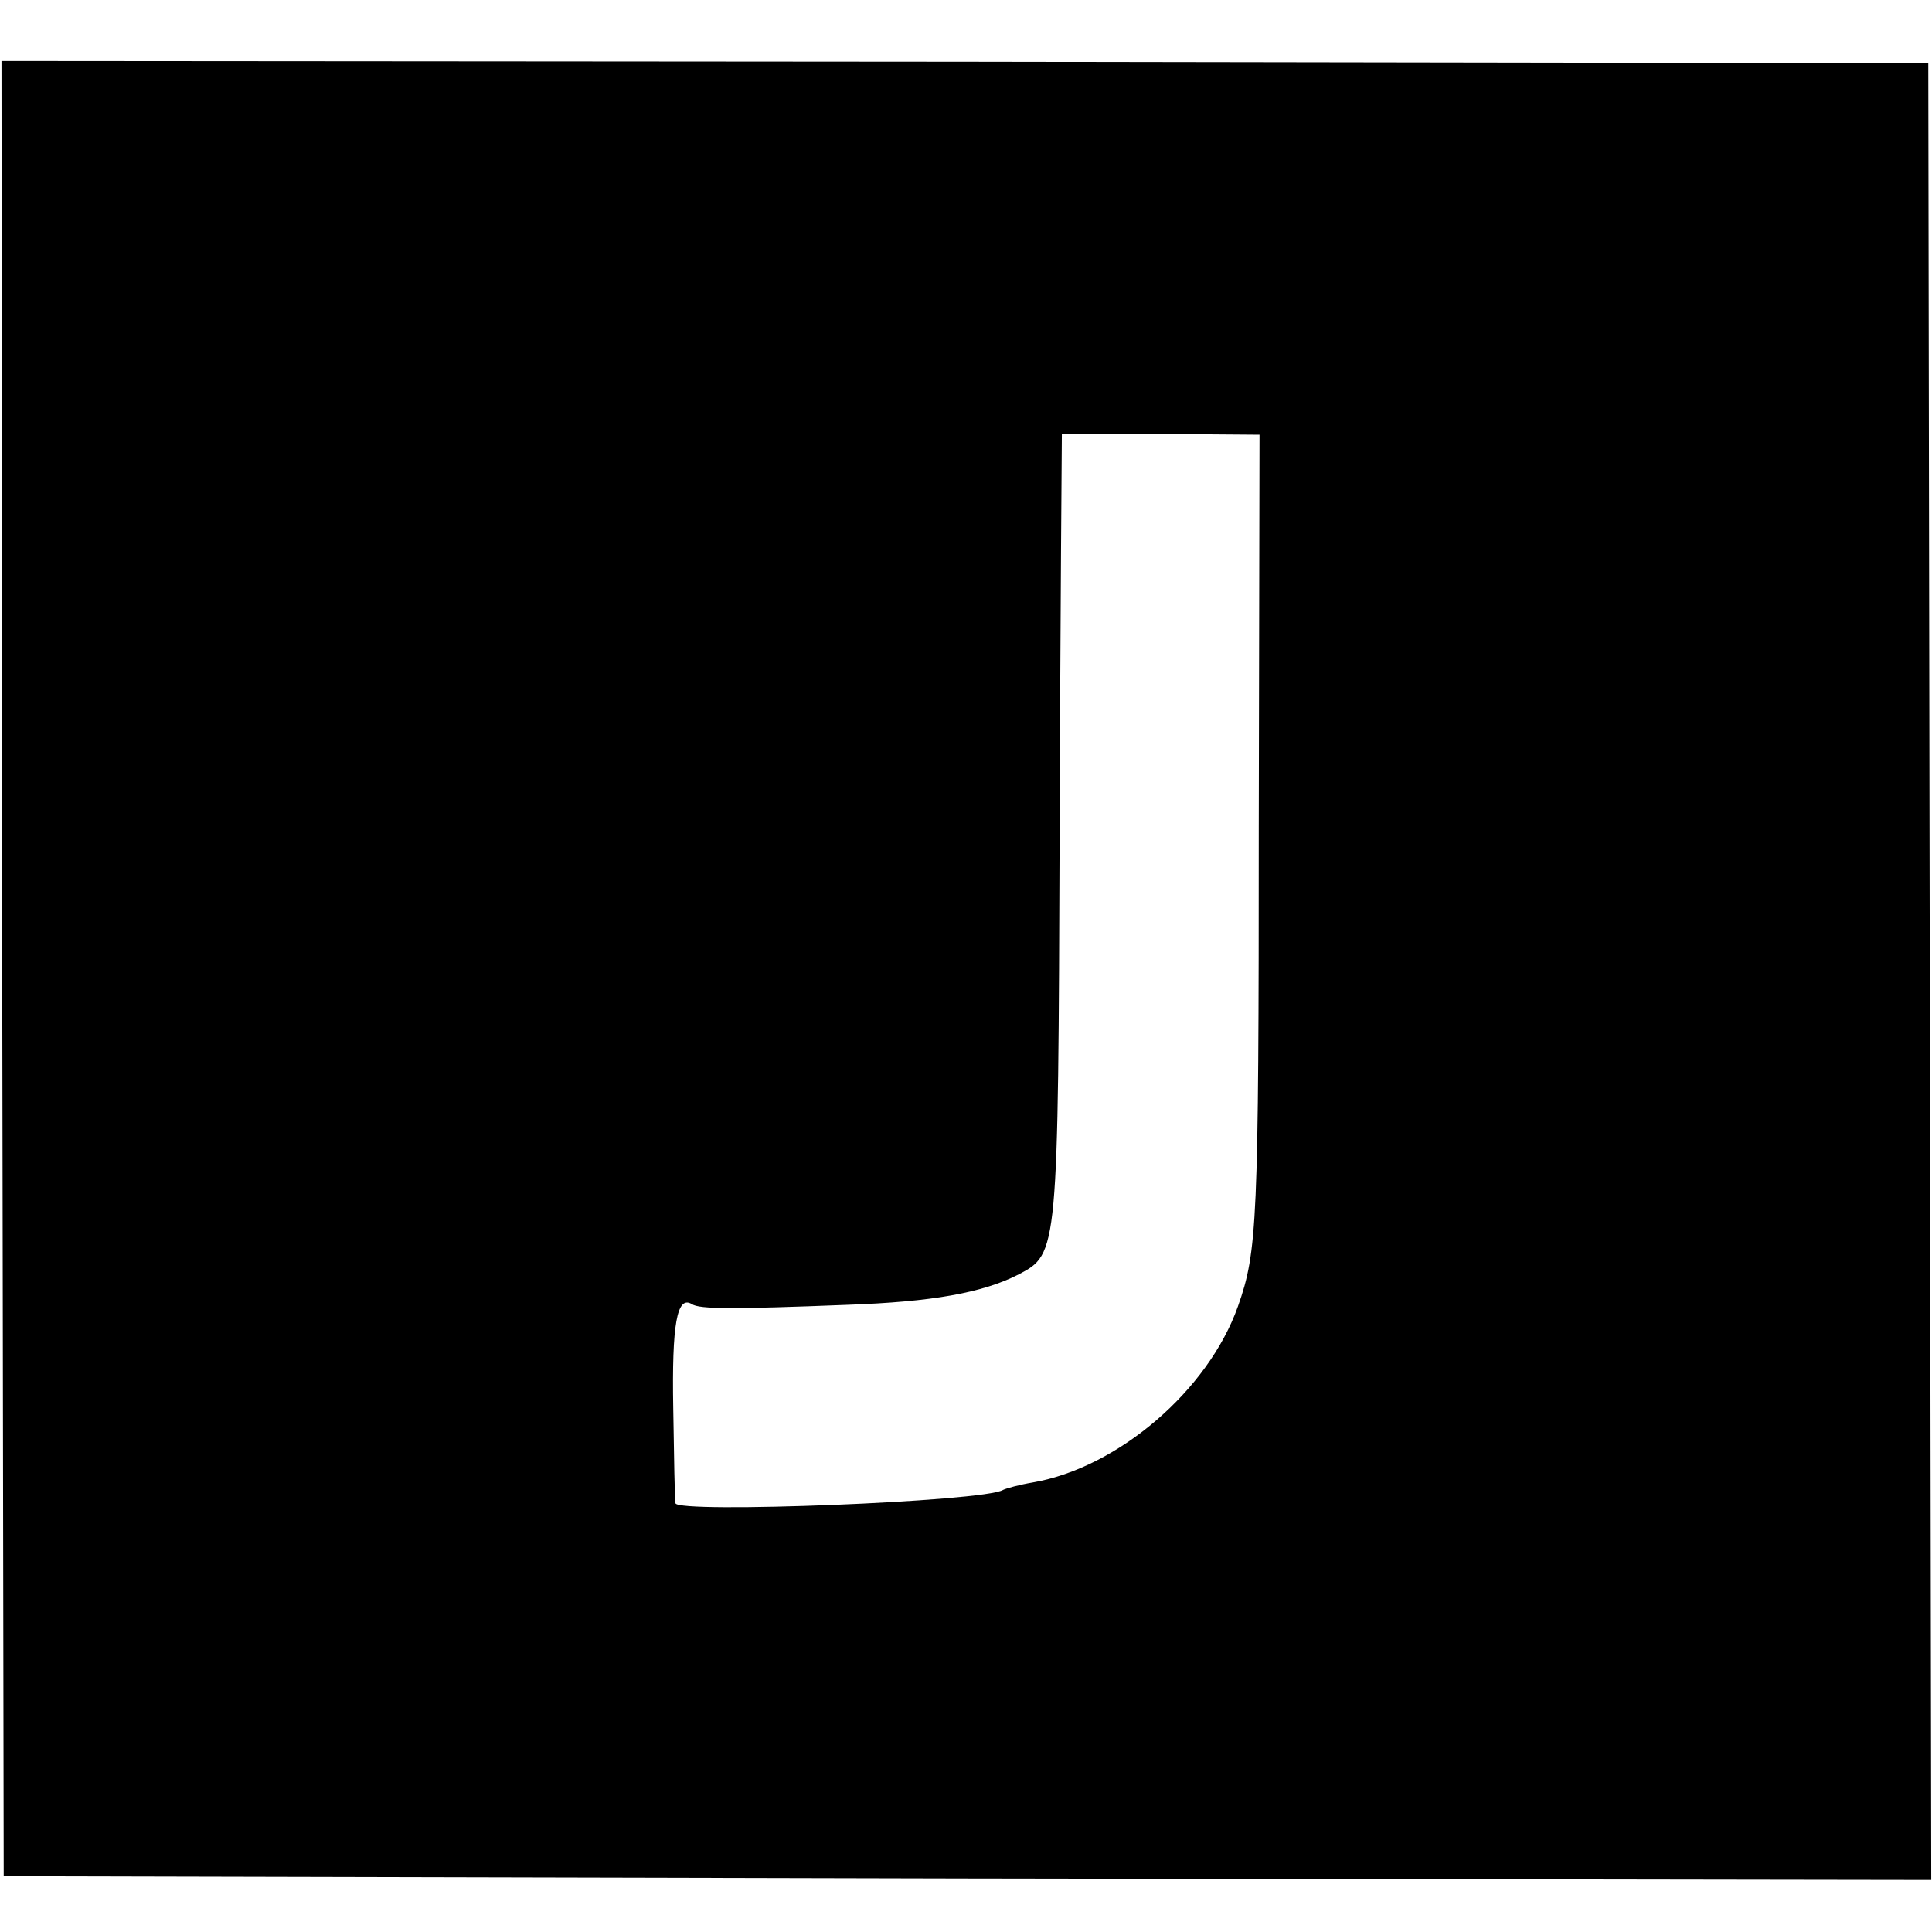 <?xml version="1.0" standalone="no"?>
<!DOCTYPE svg PUBLIC "-//W3C//DTD SVG 20010904//EN"
 "http://www.w3.org/TR/2001/REC-SVG-20010904/DTD/svg10.dtd">
<svg version="1.0" xmlns="http://www.w3.org/2000/svg"
 width="260pt" height="260pt" viewBox="0 0 260 260"
 preserveAspectRatio="xMidYMid meet">
<g transform="translate(0,260) scale(0.1,-0.1)"
fill="#000000" stroke="none">
<path d="M3 1297 l2 -1222 1297 -3 1297 -2 -2 1222 -2 1223 -1297 2 -1296 1 1
-1221z m1691 193 c0 -538 -2 -574 -28 -648 -40 -113 -161 -217 -276 -237 -18
-3 -36 -8 -40 -10 -25 -16 -439 -32 -441 -18 -1 5 -2 62 -3 128 -2 113 5 152
25 140 10 -7 56 -7 209 -1 114 4 182 16 231 41 53 28 53 28 55 600 1 292 3
530 3 531 1 0 61 0 134 0 l132 -1 -1 -525z"/>
</g>
</svg>
